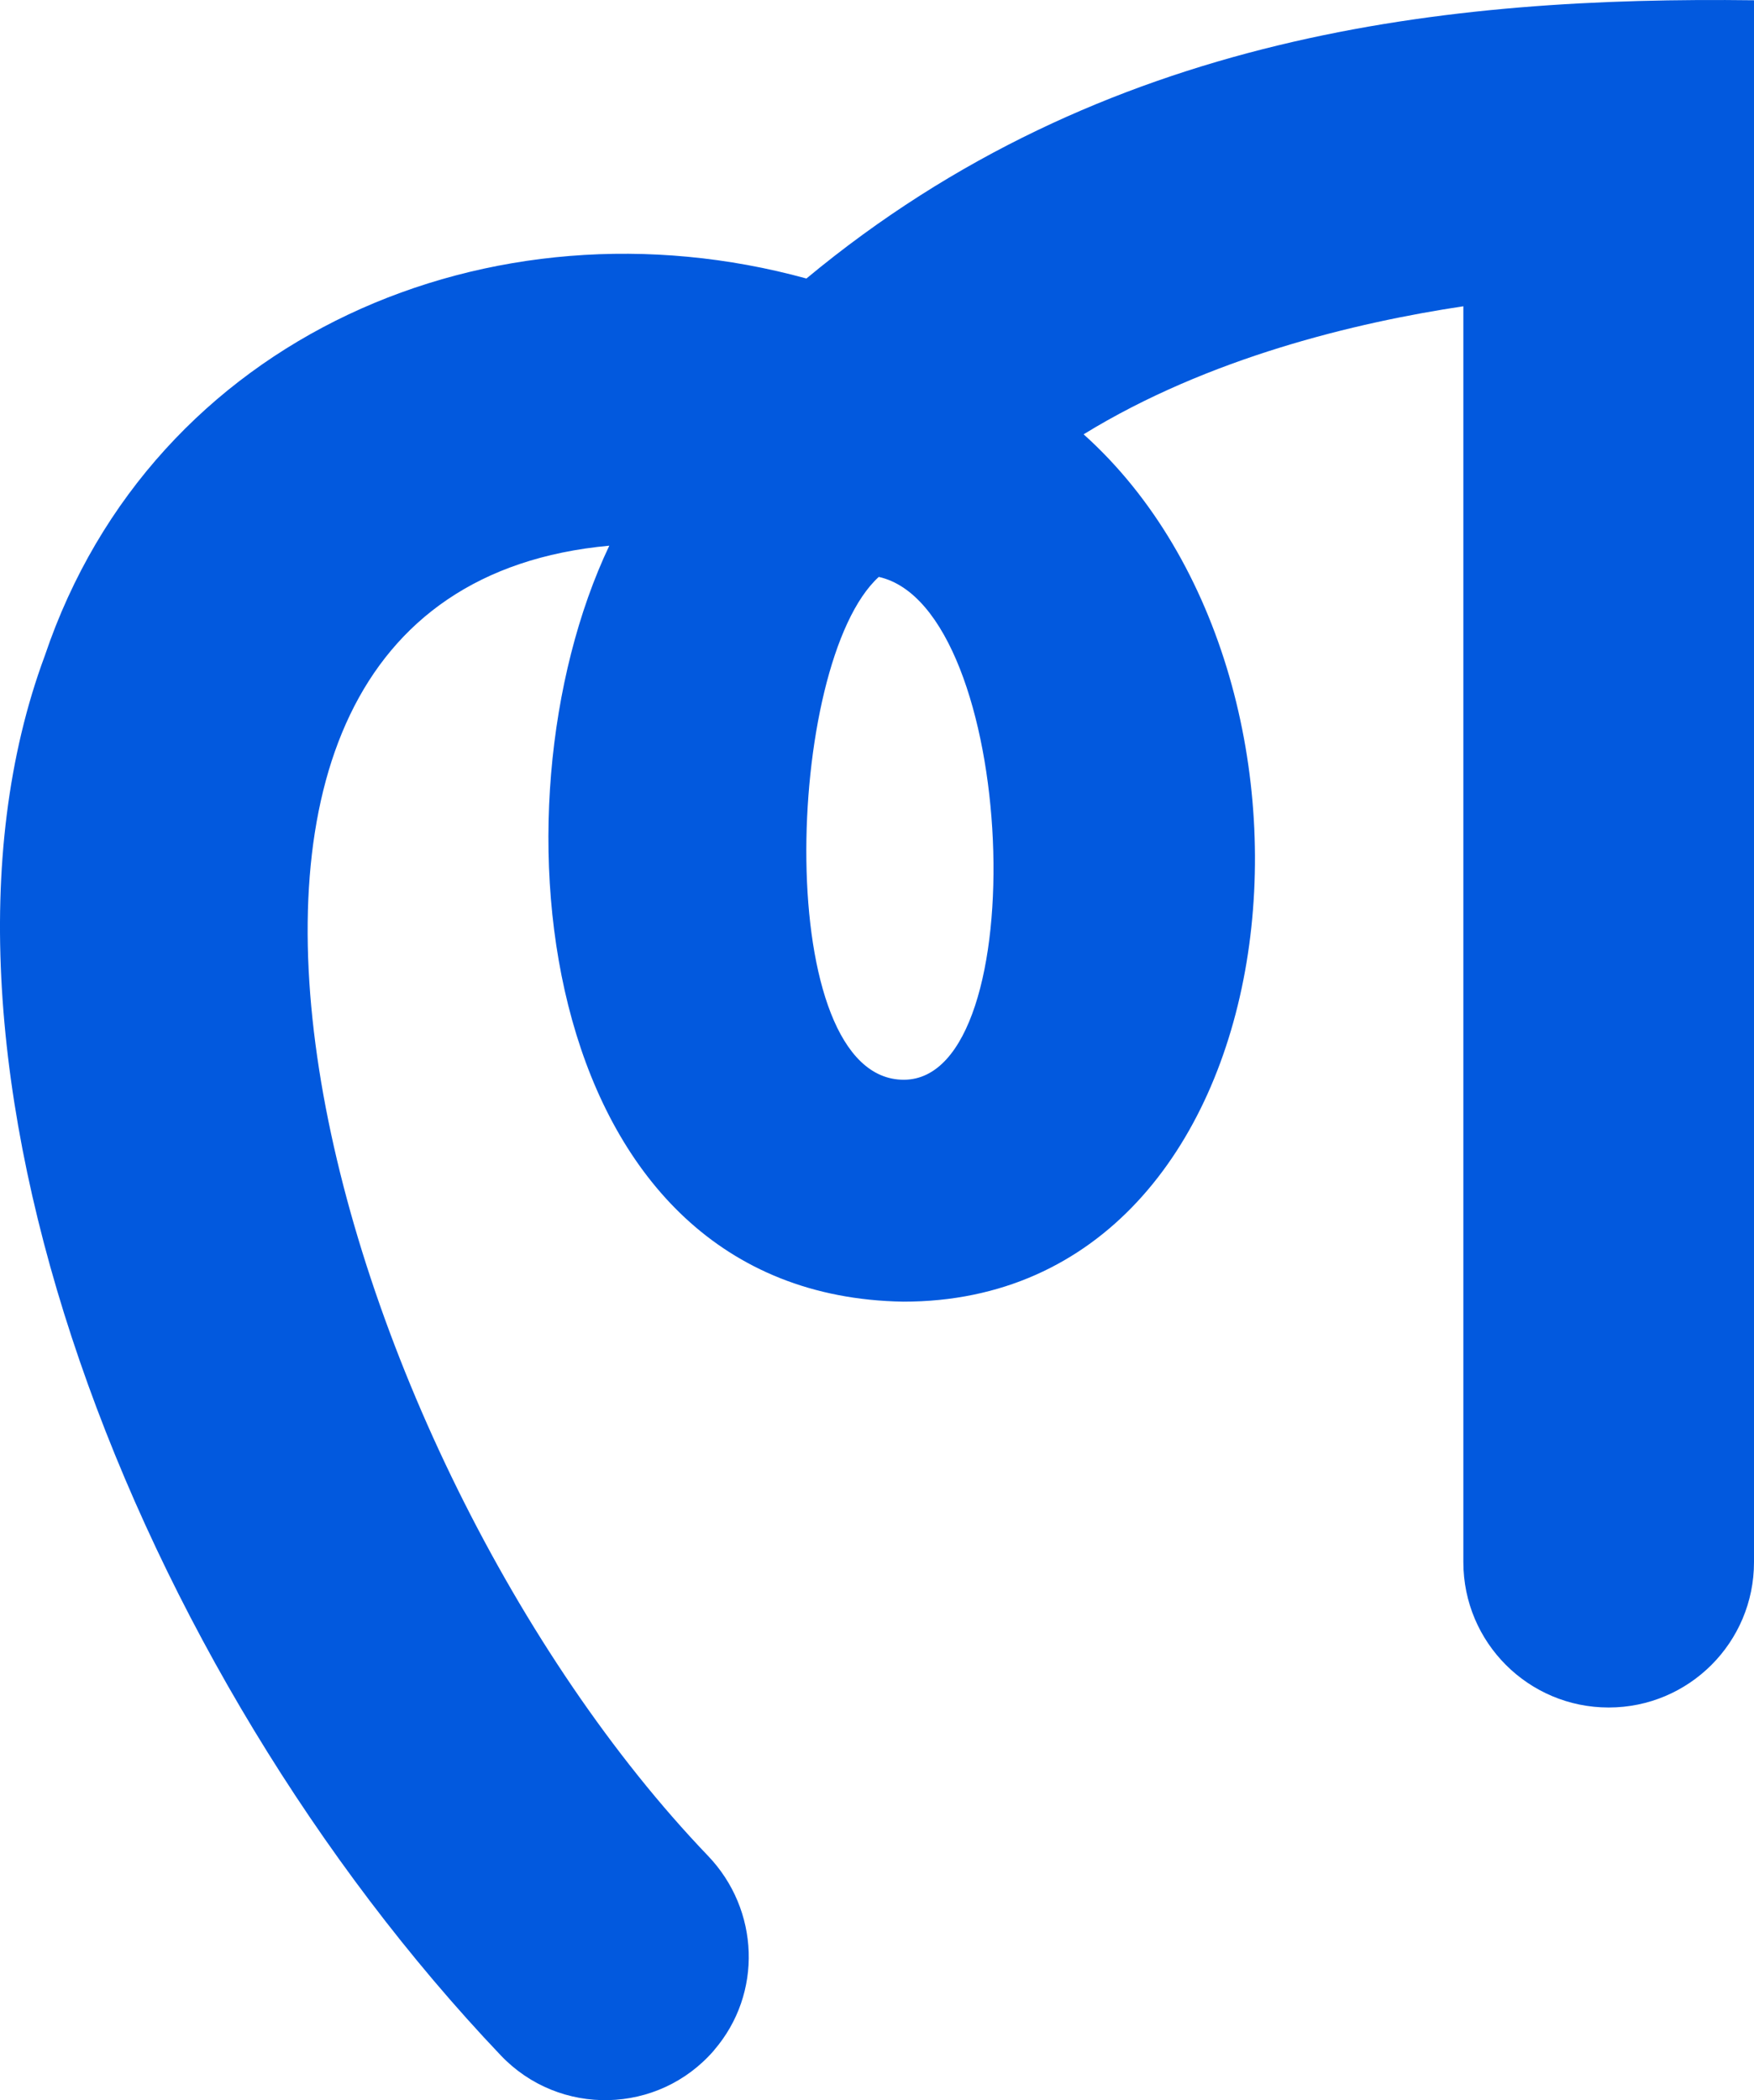 <?xml version="1.0" encoding="UTF-8"?>
<svg id="Layer_1" xmlns="http://www.w3.org/2000/svg" version="1.1" viewBox="0 0 398.79 477.47">
  <!-- Generator: Adobe Illustrator 29.8.2, SVG Export Plug-In . SVG Version: 2.1.1 Build 3)  -->
  <defs>
    <style>
      .st0 {
        fill: #0259de;
      }
    </style>
  </defs>
  <path class="st0" d="M162.36,466.12c-12.64,14.67-35.18,15.19-48.52,1.15C30.52,379.62-23.58,239.95,10.2,149.04,34.79,76.25,111.84,43.67,183.35,63.32,250.87,7.25,329.7-.8,398.79.06v355.1c0,18.25-14.79,33.04-33.04,33.04h0c-18.25,0-33.04-14.79-33.04-33.04V69.63c-24.41,3.67-57.96,11.67-86.34,29.11,63.75,57.2,48.71,197.28-41.02,197.19-83.3-1.39-95.17-112.11-66.82-171.87-119.08,10.95-64.34,207.28,22.43,297.85,11.75,12.26,12.48,31.34,1.39,44.2h0ZM199.8,131.16c-21.44,19.53-24.35,114.32,5.68,114.32s25.88-107.27-5.68-114.32Z"/>
</svg>